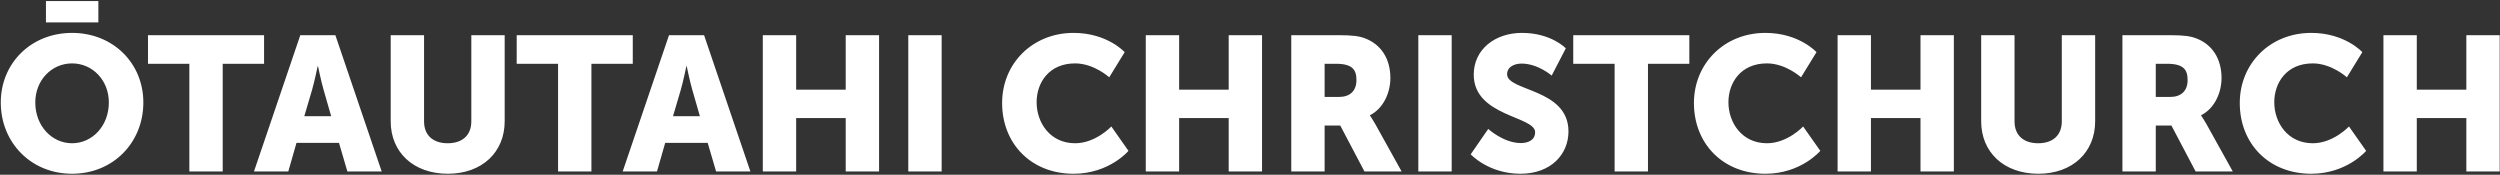 <?xml version="1.0"?>
<svg xmlns="http://www.w3.org/2000/svg" width="1574" height="110" viewBox="0 0 1574 110" fill="none">
<rect x="0" y="0" width="1574" height="110" fill="#333333" stroke="none"/>
<path d="M0.493 64.51C0.493 89.71 19.453 109.39 45.373 109.39C71.293 109.39 90.253 89.71 90.253 64.51C90.253 39.91 71.293 20.71 45.373 20.71C19.453 20.71 0.493 39.91 0.493 64.51ZM22.213 64.51C22.213 50.47 32.533 39.91 45.373 39.91C58.213 39.91 68.533 50.47 68.533 64.51C68.533 79.15 58.213 90.19 45.373 90.19C32.533 90.19 22.213 79.15 22.213 64.51ZM28.933 14.11H61.933V0.67H28.933V14.11ZM119.216 107.95H140.216V40.15H166.256V22.15H93.176V40.15H119.216V107.95ZM218.708 107.95H240.308L211.148 22.15H189.068L159.908 107.95H181.508L186.668 89.95H213.428L218.708 107.95ZM200.228 41.71C200.228 41.71 202.148 51.07 203.708 56.47L208.508 73.15H191.588L196.508 56.47C198.068 51.07 199.988 41.71 199.988 41.71H200.228ZM245.984 76.39C245.984 95.71 260.144 109.39 281.984 109.39C303.584 109.39 317.744 95.71 317.744 76.39V22.15H296.744V76.39C296.744 85.39 290.864 90.19 281.864 90.19C272.864 90.19 266.984 85.39 266.984 76.39V22.15H245.984V76.39ZM351.355 107.95H372.355V40.15H398.395V22.15H325.315V40.15H351.355V107.95ZM450.847 107.95H472.447L443.287 22.15H421.207L392.047 107.95H413.647L418.807 89.95H445.567L450.847 107.95ZM432.367 41.71C432.367 41.71 434.287 51.07 435.847 56.47L440.647 73.15H423.727L428.647 56.47C430.207 51.07 432.127 41.71 432.127 41.71H432.367ZM480.26 107.95H501.26V74.35H532.46V107.95H553.46V22.15H532.46V56.47H501.26V22.15H480.26V107.95ZM571.859 107.95H592.859V22.15H571.859V107.95ZM630.934 64.87C630.934 90.31 649.054 109.39 675.934 109.39C698.374 109.39 710.494 94.99 710.494 94.99L699.694 79.63C699.694 79.63 689.854 90.19 676.894 90.19C661.054 90.19 652.654 77.11 652.654 64.39C652.654 52.03 660.454 39.91 676.894 39.91C688.774 39.91 698.374 48.67 698.374 48.67L708.094 32.83C708.094 32.83 697.174 20.71 675.934 20.71C650.134 20.71 630.934 39.91 630.934 64.87ZM721.381 107.95H742.381V74.35H773.581V107.95H794.581V22.15H773.581V56.47H742.381V22.15H721.381V107.95ZM812.979 107.95H833.979V79.03H843.819L859.059 107.95H882.459L865.779 77.95C863.739 74.35 862.539 72.79 862.539 72.79V72.55C871.059 68.23 875.379 58.27 875.379 49.15C875.379 36.67 869.259 27.91 859.539 24.19C855.819 22.75 851.619 22.15 842.859 22.15H812.979V107.95ZM833.979 61.03V40.15H841.059C851.619 40.15 854.019 43.99 854.019 50.47C854.019 57.31 849.819 61.03 843.099 61.03H833.979ZM892.976 107.95H913.976V22.15H892.976V107.95ZM925.949 97.15C925.949 97.15 937.109 109.39 957.269 109.39C976.589 109.39 987.509 97.03 987.509 82.75C987.509 55.63 948.869 57.55 948.869 46.75C948.869 41.95 953.669 40.03 957.989 40.03C968.309 40.03 976.949 47.59 976.949 47.59L985.829 30.43C985.829 30.43 976.709 20.71 958.229 20.71C941.189 20.71 927.869 31.15 927.869 46.99C927.869 73.39 966.509 73.03 966.509 83.23C966.509 88.39 961.829 90.07 957.509 90.07C946.709 90.07 936.989 81.19 936.989 81.19L925.949 97.15ZM1016.56 107.95H1037.56V40.15H1063.6V22.15H990.518V40.15H1016.56V107.95ZM1066.5 64.87C1066.5 90.31 1084.62 109.39 1111.5 109.39C1133.94 109.39 1146.06 94.99 1146.06 94.99L1135.26 79.63C1135.26 79.63 1125.42 90.19 1112.46 90.19C1096.62 90.19 1088.22 77.11 1088.22 64.39C1088.22 52.03 1096.02 39.91 1112.46 39.91C1124.34 39.91 1133.94 48.67 1133.94 48.67L1143.66 32.83C1143.66 32.83 1132.74 20.71 1111.5 20.71C1085.7 20.71 1066.5 39.91 1066.5 64.87ZM1156.95 107.95H1177.95V74.35H1209.15V107.95H1230.15V22.15H1209.15V56.47H1177.95V22.15H1156.95V107.95ZM1247.35 76.39C1247.35 95.71 1261.51 109.39 1283.35 109.39C1304.95 109.39 1319.11 95.71 1319.11 76.39V22.15H1298.11V76.39C1298.11 85.39 1292.23 90.19 1283.23 90.19C1274.23 90.19 1268.35 85.39 1268.35 76.39V22.15H1247.35V76.39ZM1336.28 107.95H1357.28V79.03H1367.12L1382.36 107.95H1405.76L1389.08 77.95C1387.04 74.35 1385.84 72.79 1385.84 72.79V72.55C1394.36 68.23 1398.68 58.27 1398.68 49.15C1398.68 36.67 1392.56 27.91 1382.84 24.19C1379.12 22.75 1374.92 22.15 1366.16 22.15H1336.28V107.95ZM1357.28 61.03V40.15H1364.36C1374.92 40.15 1377.32 43.99 1377.32 50.47C1377.32 57.31 1373.12 61.03 1366.4 61.03H1357.28ZM1410.16 64.87C1410.16 90.31 1428.28 109.39 1455.16 109.39C1477.6 109.39 1489.72 94.99 1489.72 94.99L1478.92 79.63C1478.92 79.63 1469.08 90.19 1456.12 90.19C1440.28 90.19 1431.88 77.11 1431.88 64.39C1431.88 52.03 1439.68 39.91 1456.12 39.91C1468 39.91 1477.6 48.67 1477.6 48.67L1487.32 32.83C1487.32 32.83 1476.4 20.71 1455.16 20.71C1429.36 20.71 1410.16 39.91 1410.16 64.87ZM1500.61 107.95H1521.61V74.35H1552.81V107.95H1573.81V22.15H1552.81V56.47H1521.61V22.15H1500.61V107.95Z" fill="white"/>
</svg>
